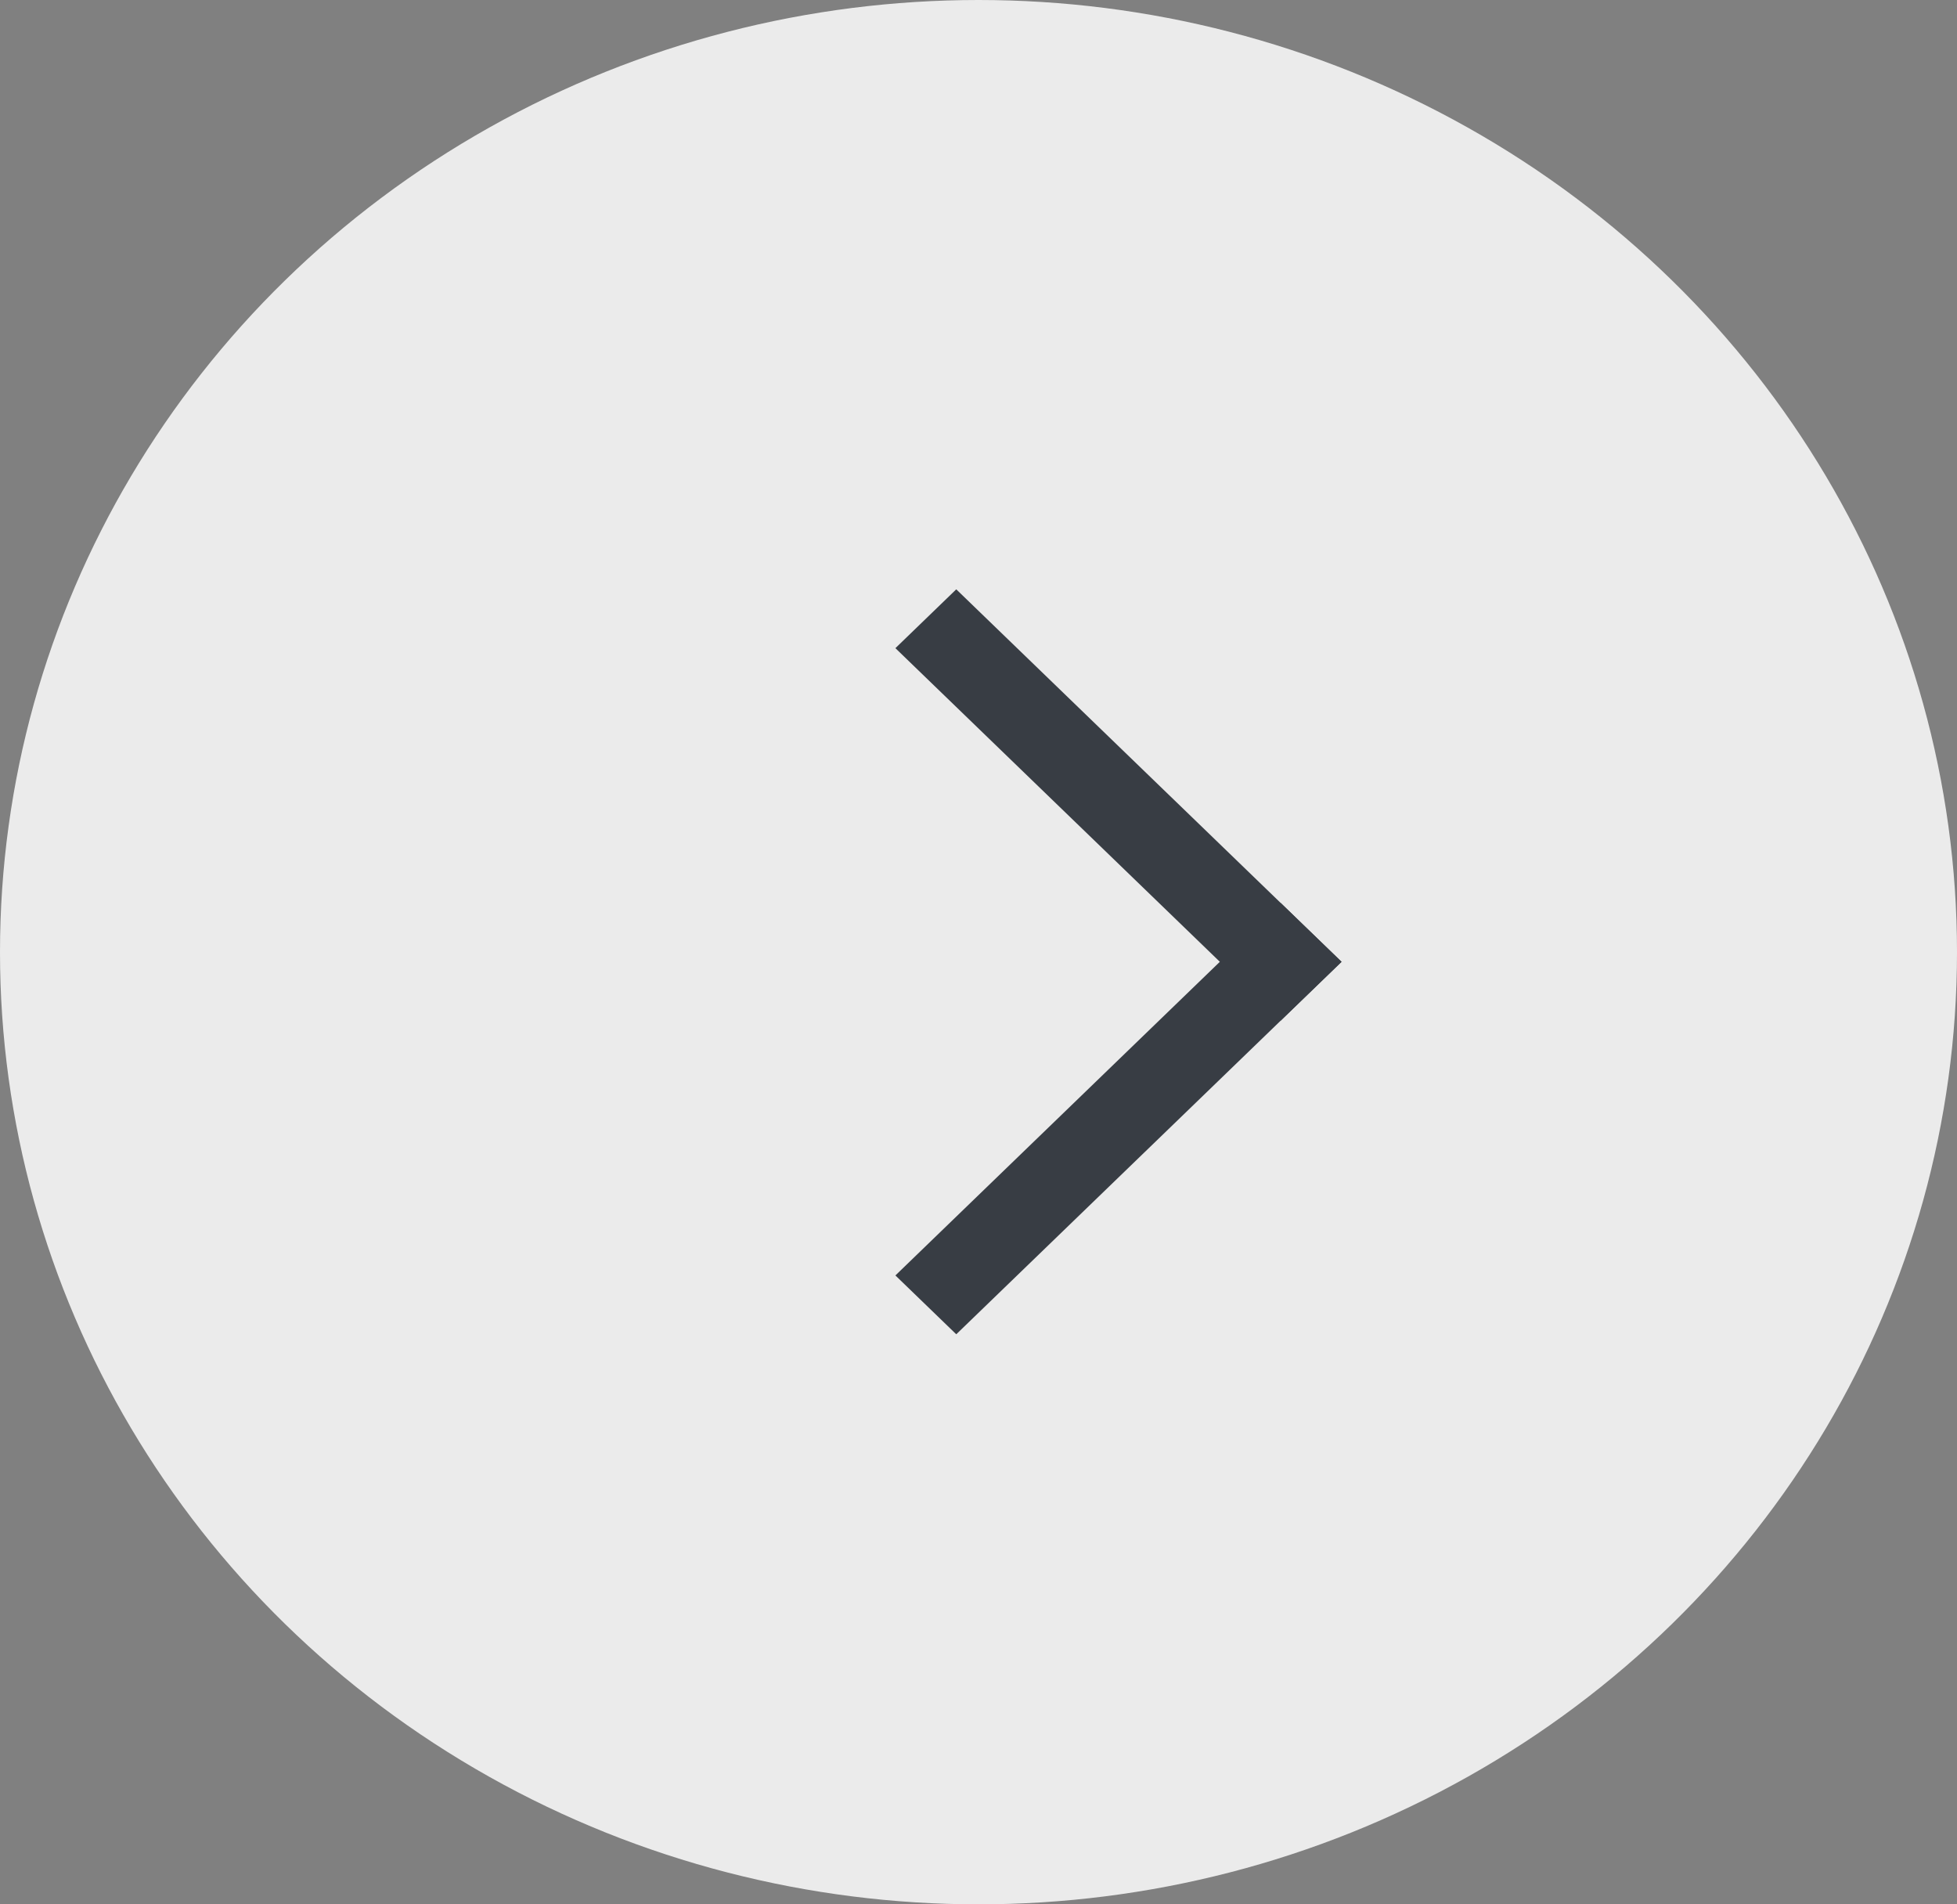 <svg xmlns="http://www.w3.org/2000/svg" width="37" height="36" viewBox="0 0 37 36">
  <rect x="0" y="0" width="37" height="36" fill="#808080" stroke="none"/>
  <g id="Group_718" data-name="Group 718" transform="translate(-796 -6455.125)">
    <ellipse id="Ellipse_16" data-name="Ellipse 16" cx="18.5" cy="18" rx="18.5" ry="18" transform="translate(796 6455.125)" fill="#ebebeb"/>
    <g id="Group_63" data-name="Group 63" transform="translate(814.182 6466.125) rotate(45)">
      <path id="Path_141" data-name="Path 141" d="M.027.172,10.157,0,10.13,1.6,0,1.772Z" transform="translate(0 0)" fill="#383d44"/>
      <path id="Path_142" data-name="Path 142" d="M0,0,10.13.172l.027,1.6L.027,1.6Z" transform="translate(10.157 0) rotate(90)" fill="#383d44"/>
    </g>
  </g>
</svg>
